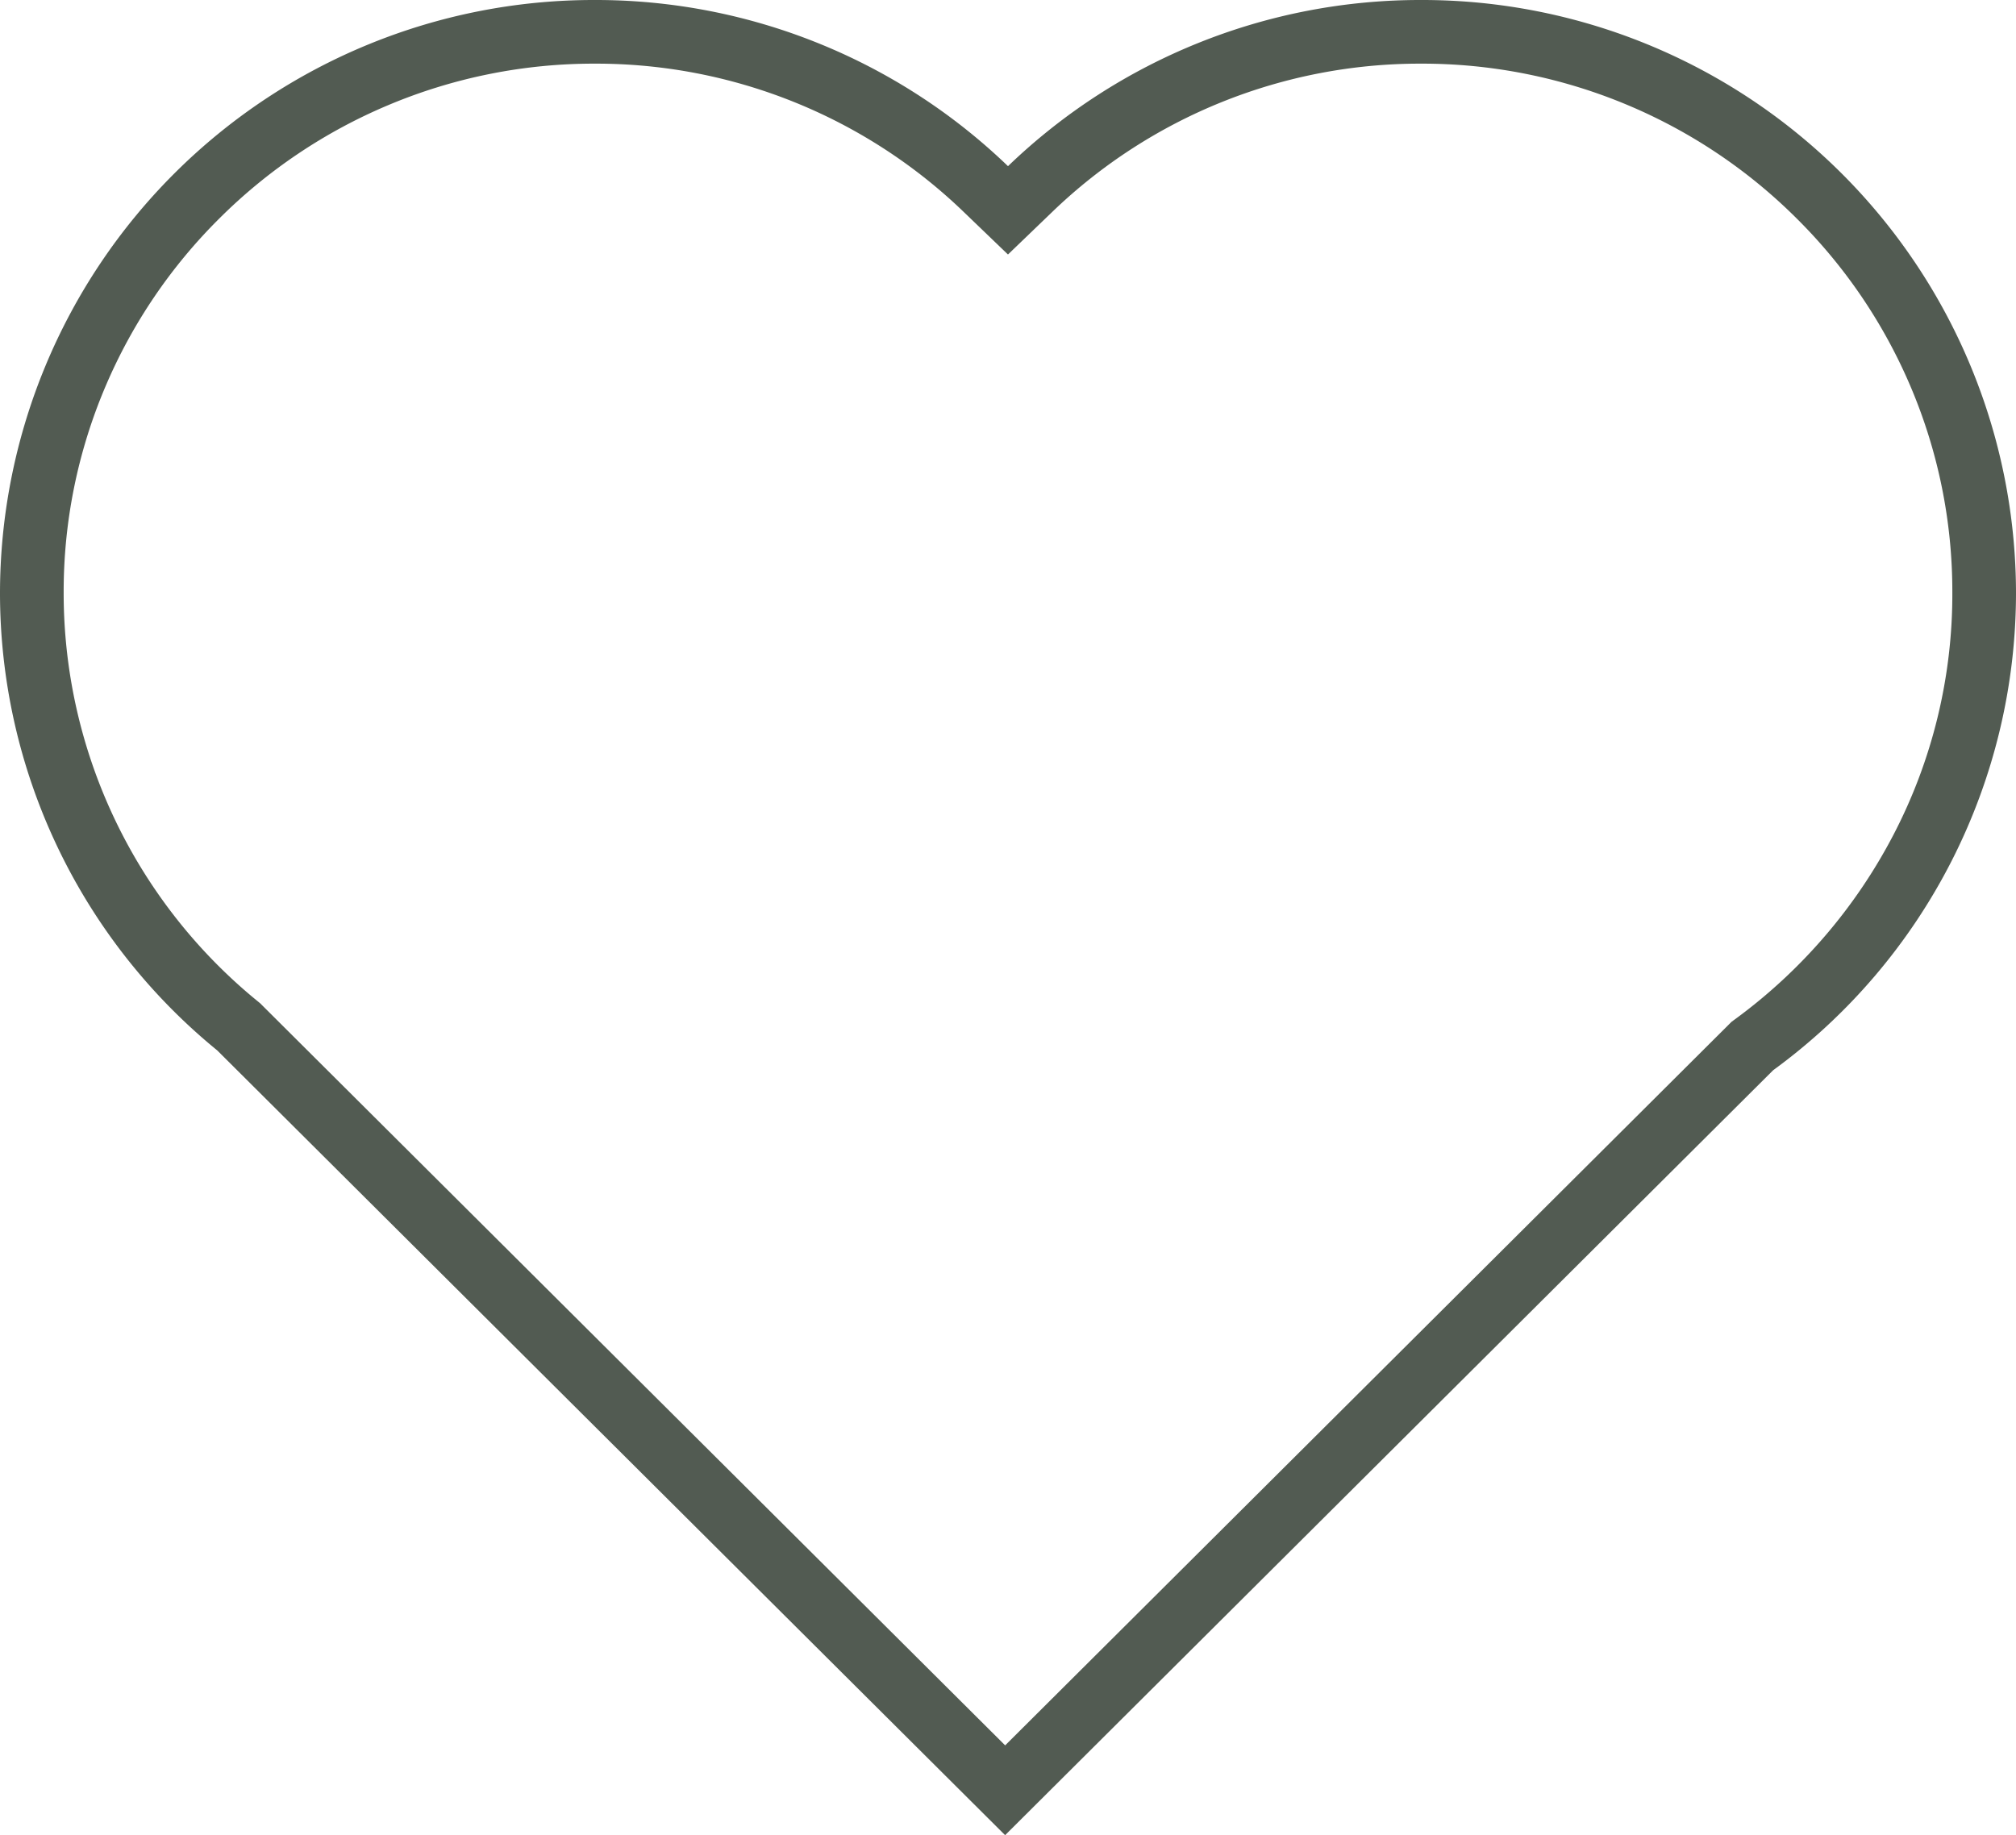 <?xml version="1.0" encoding="utf-8"?>
<svg xmlns="http://www.w3.org/2000/svg" width="95" height="86.498" viewBox="0 0 95 86.498">
  <path id="icon-heart" d="M-4917.633,82.263l34.233-34.107.184-.134a25.19,25.19,0,0,0,7.434-8.662A24.564,24.564,0,0,0-4873,27.928a24.684,24.684,0,0,0-1.964-9.7,24.836,24.836,0,0,0-5.364-7.924,24.957,24.957,0,0,0-7.958-5.346A24.966,24.966,0,0,0-4898.034,3a24.967,24.967,0,0,0-17.388,6.995l-2.079,2-2.08-2A24.961,24.961,0,0,0-4936.967,3a24.964,24.964,0,0,0-9.747,1.959,24.957,24.957,0,0,0-7.958,5.346,24.845,24.845,0,0,0-5.364,7.924,24.684,24.684,0,0,0-1.964,9.7,24.82,24.82,0,0,0,9.142,19.262l.113.092.1.1,35.009,34.878m0,4.235-37.126-36.987A27.833,27.833,0,0,1-4965,27.928,27.981,27.981,0,0,1-4936.967,0,28,28,0,0,1-4917.5,7.832,28,28,0,0,1-4898.034,0,27.981,27.981,0,0,1-4870,27.928a27.856,27.856,0,0,1-11.443,22.514Z" transform="translate(4965)" fill="#525b52"/>
</svg>

